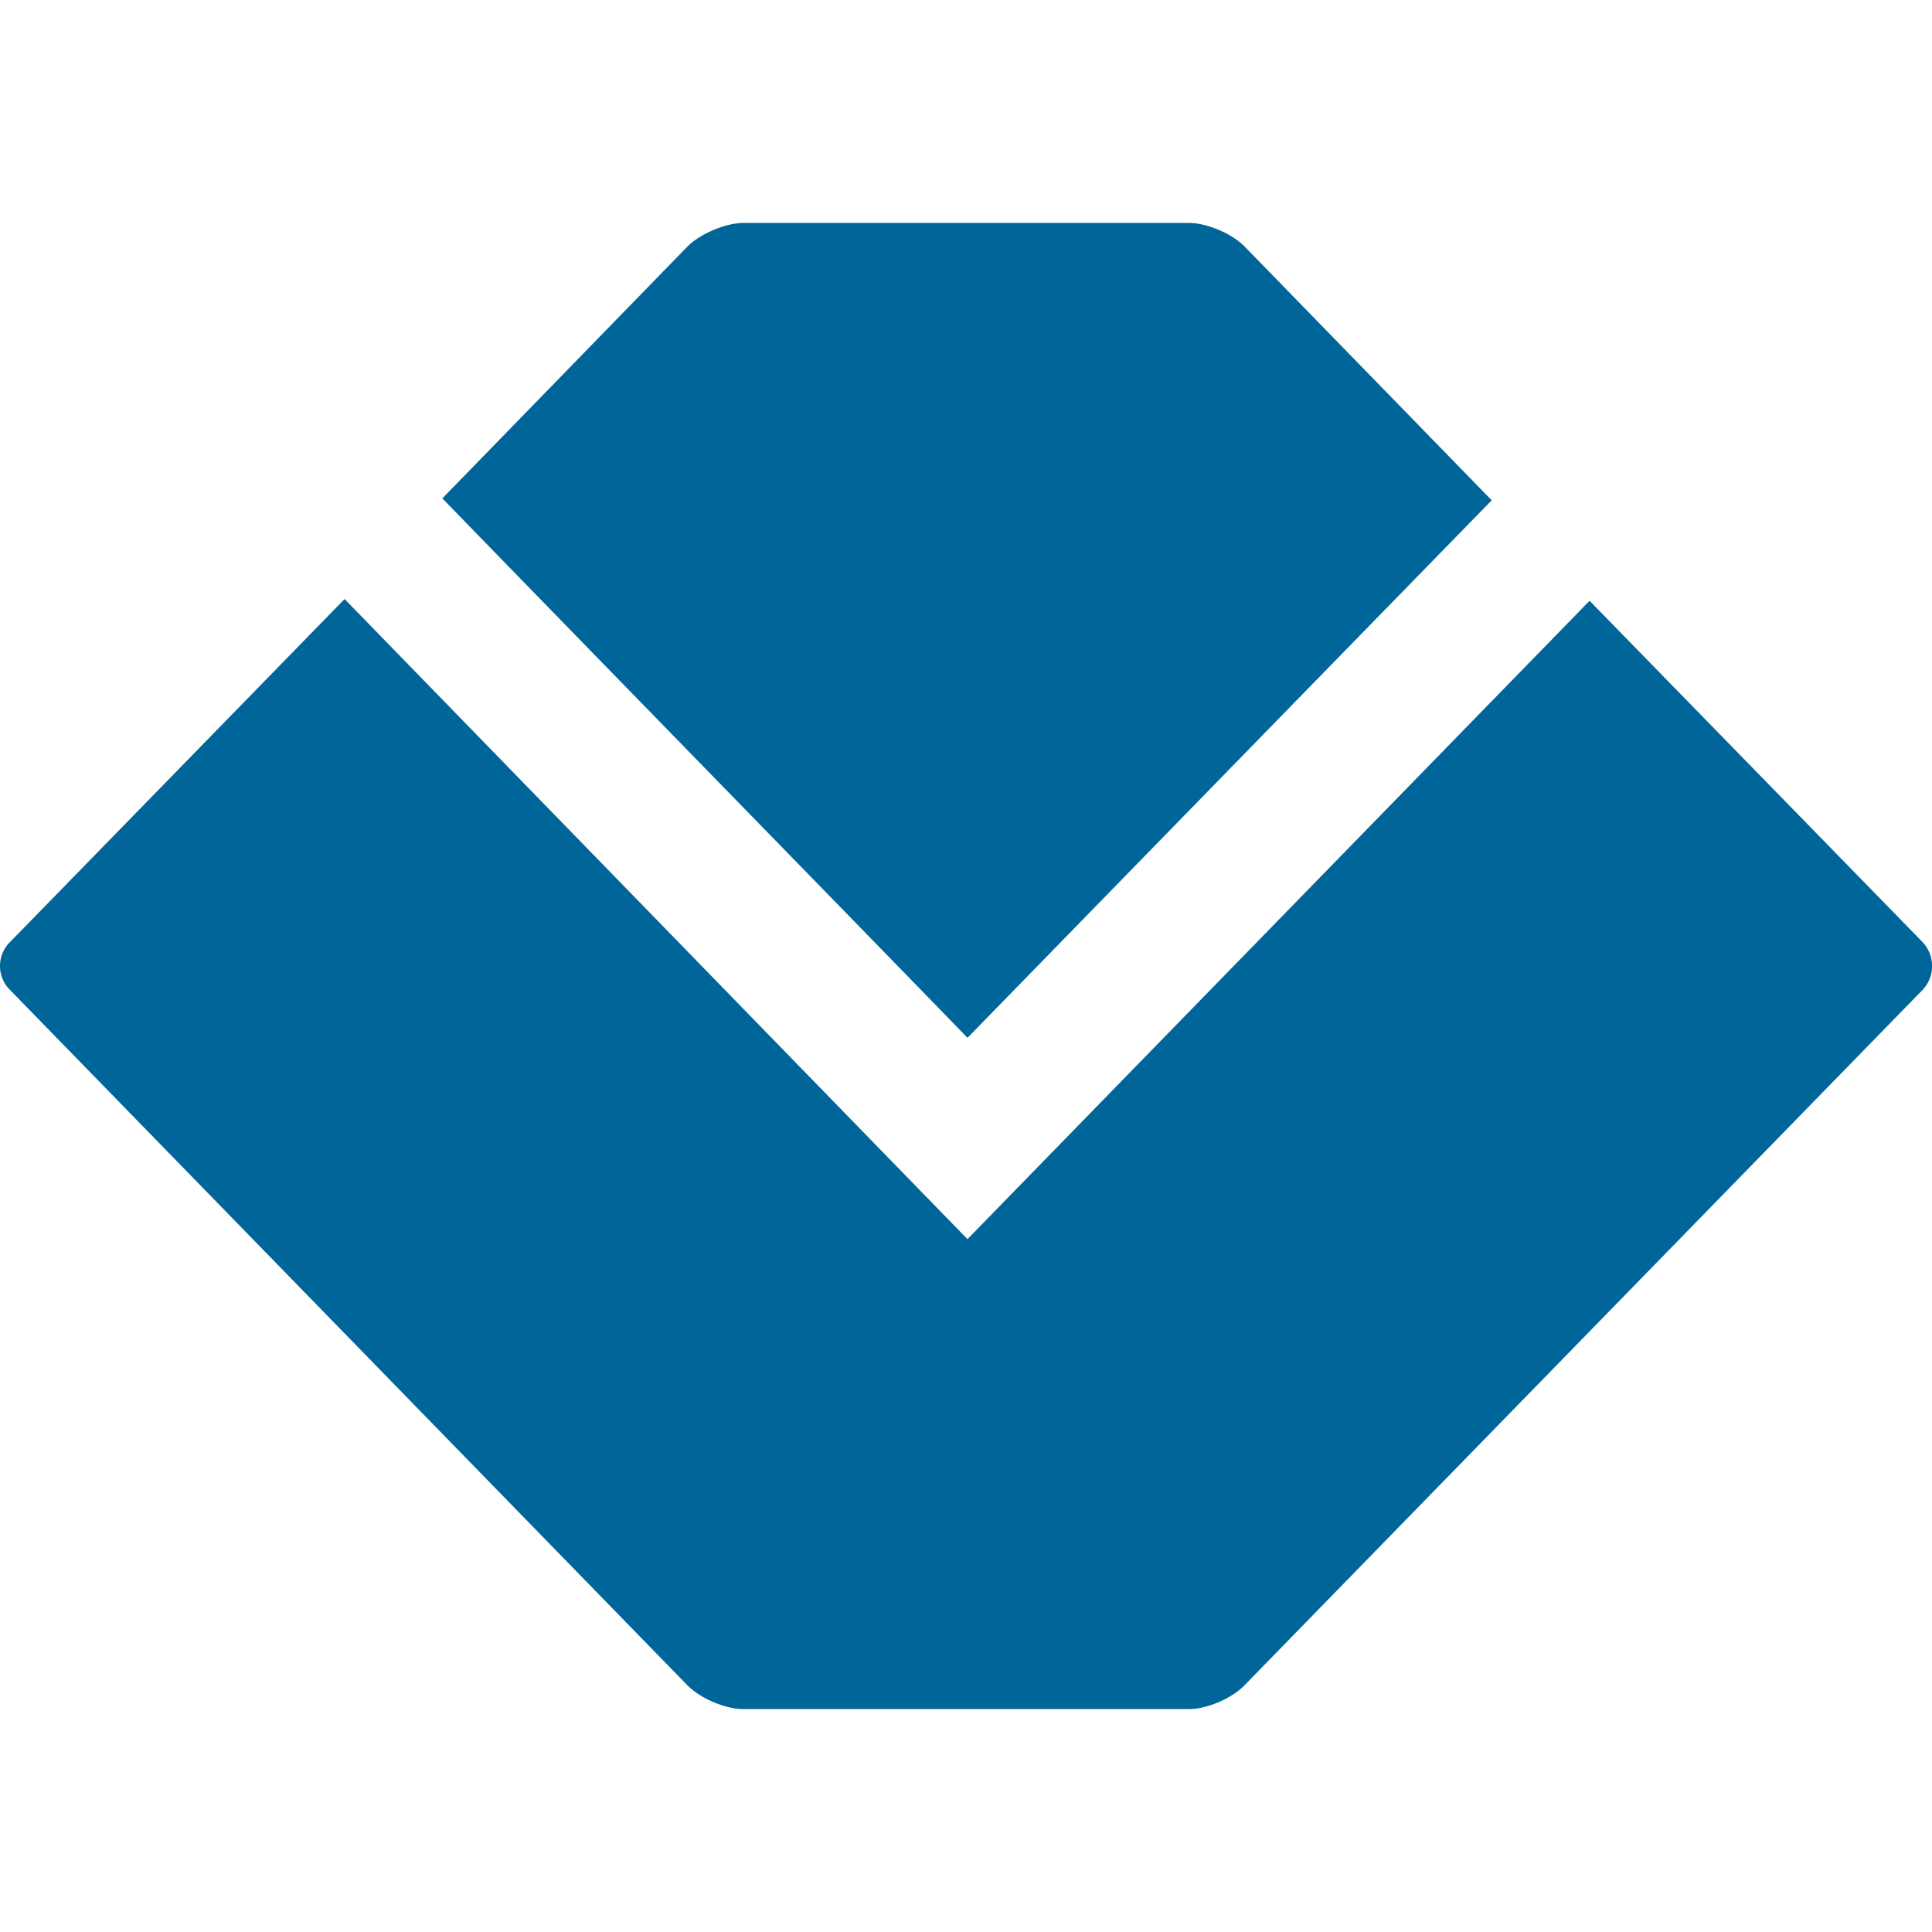 <?xml version="1.0" standalone="no"?><!DOCTYPE svg PUBLIC "-//W3C//DTD SVG 1.1//EN" "http://www.w3.org/Graphics/SVG/1.1/DTD/svg11.dtd"><svg class="icon" width="512px" height="512.00px" viewBox="0 0 1024 1024" version="1.1" xmlns="http://www.w3.org/2000/svg"><path d="M182.618 317.479l330.161 339.298 329.728-338.353 176.561 180.972a18.432 18.432 0 0 1 0 25.206l-359.345 368.522c-6.814 7.089-19.968 12.721-29.538 12.721H393.877c-9.452 0-22.764-5.671-29.657-12.721L5.229 524.603a17.802 17.802 0 0 1 0-25.206l177.388-181.878zM629.948 118.154c9.846 0 22.961 5.671 29.657 12.446l131.033 134.577c-68.45 70.105-266.24 272.975-277.858 284.908-11.303-11.934-208.345-213.819-278.331-285.932l130.009-133.593c6.892-6.735 20.126-12.406 29.696-12.406z" fill="#006599" /></svg>